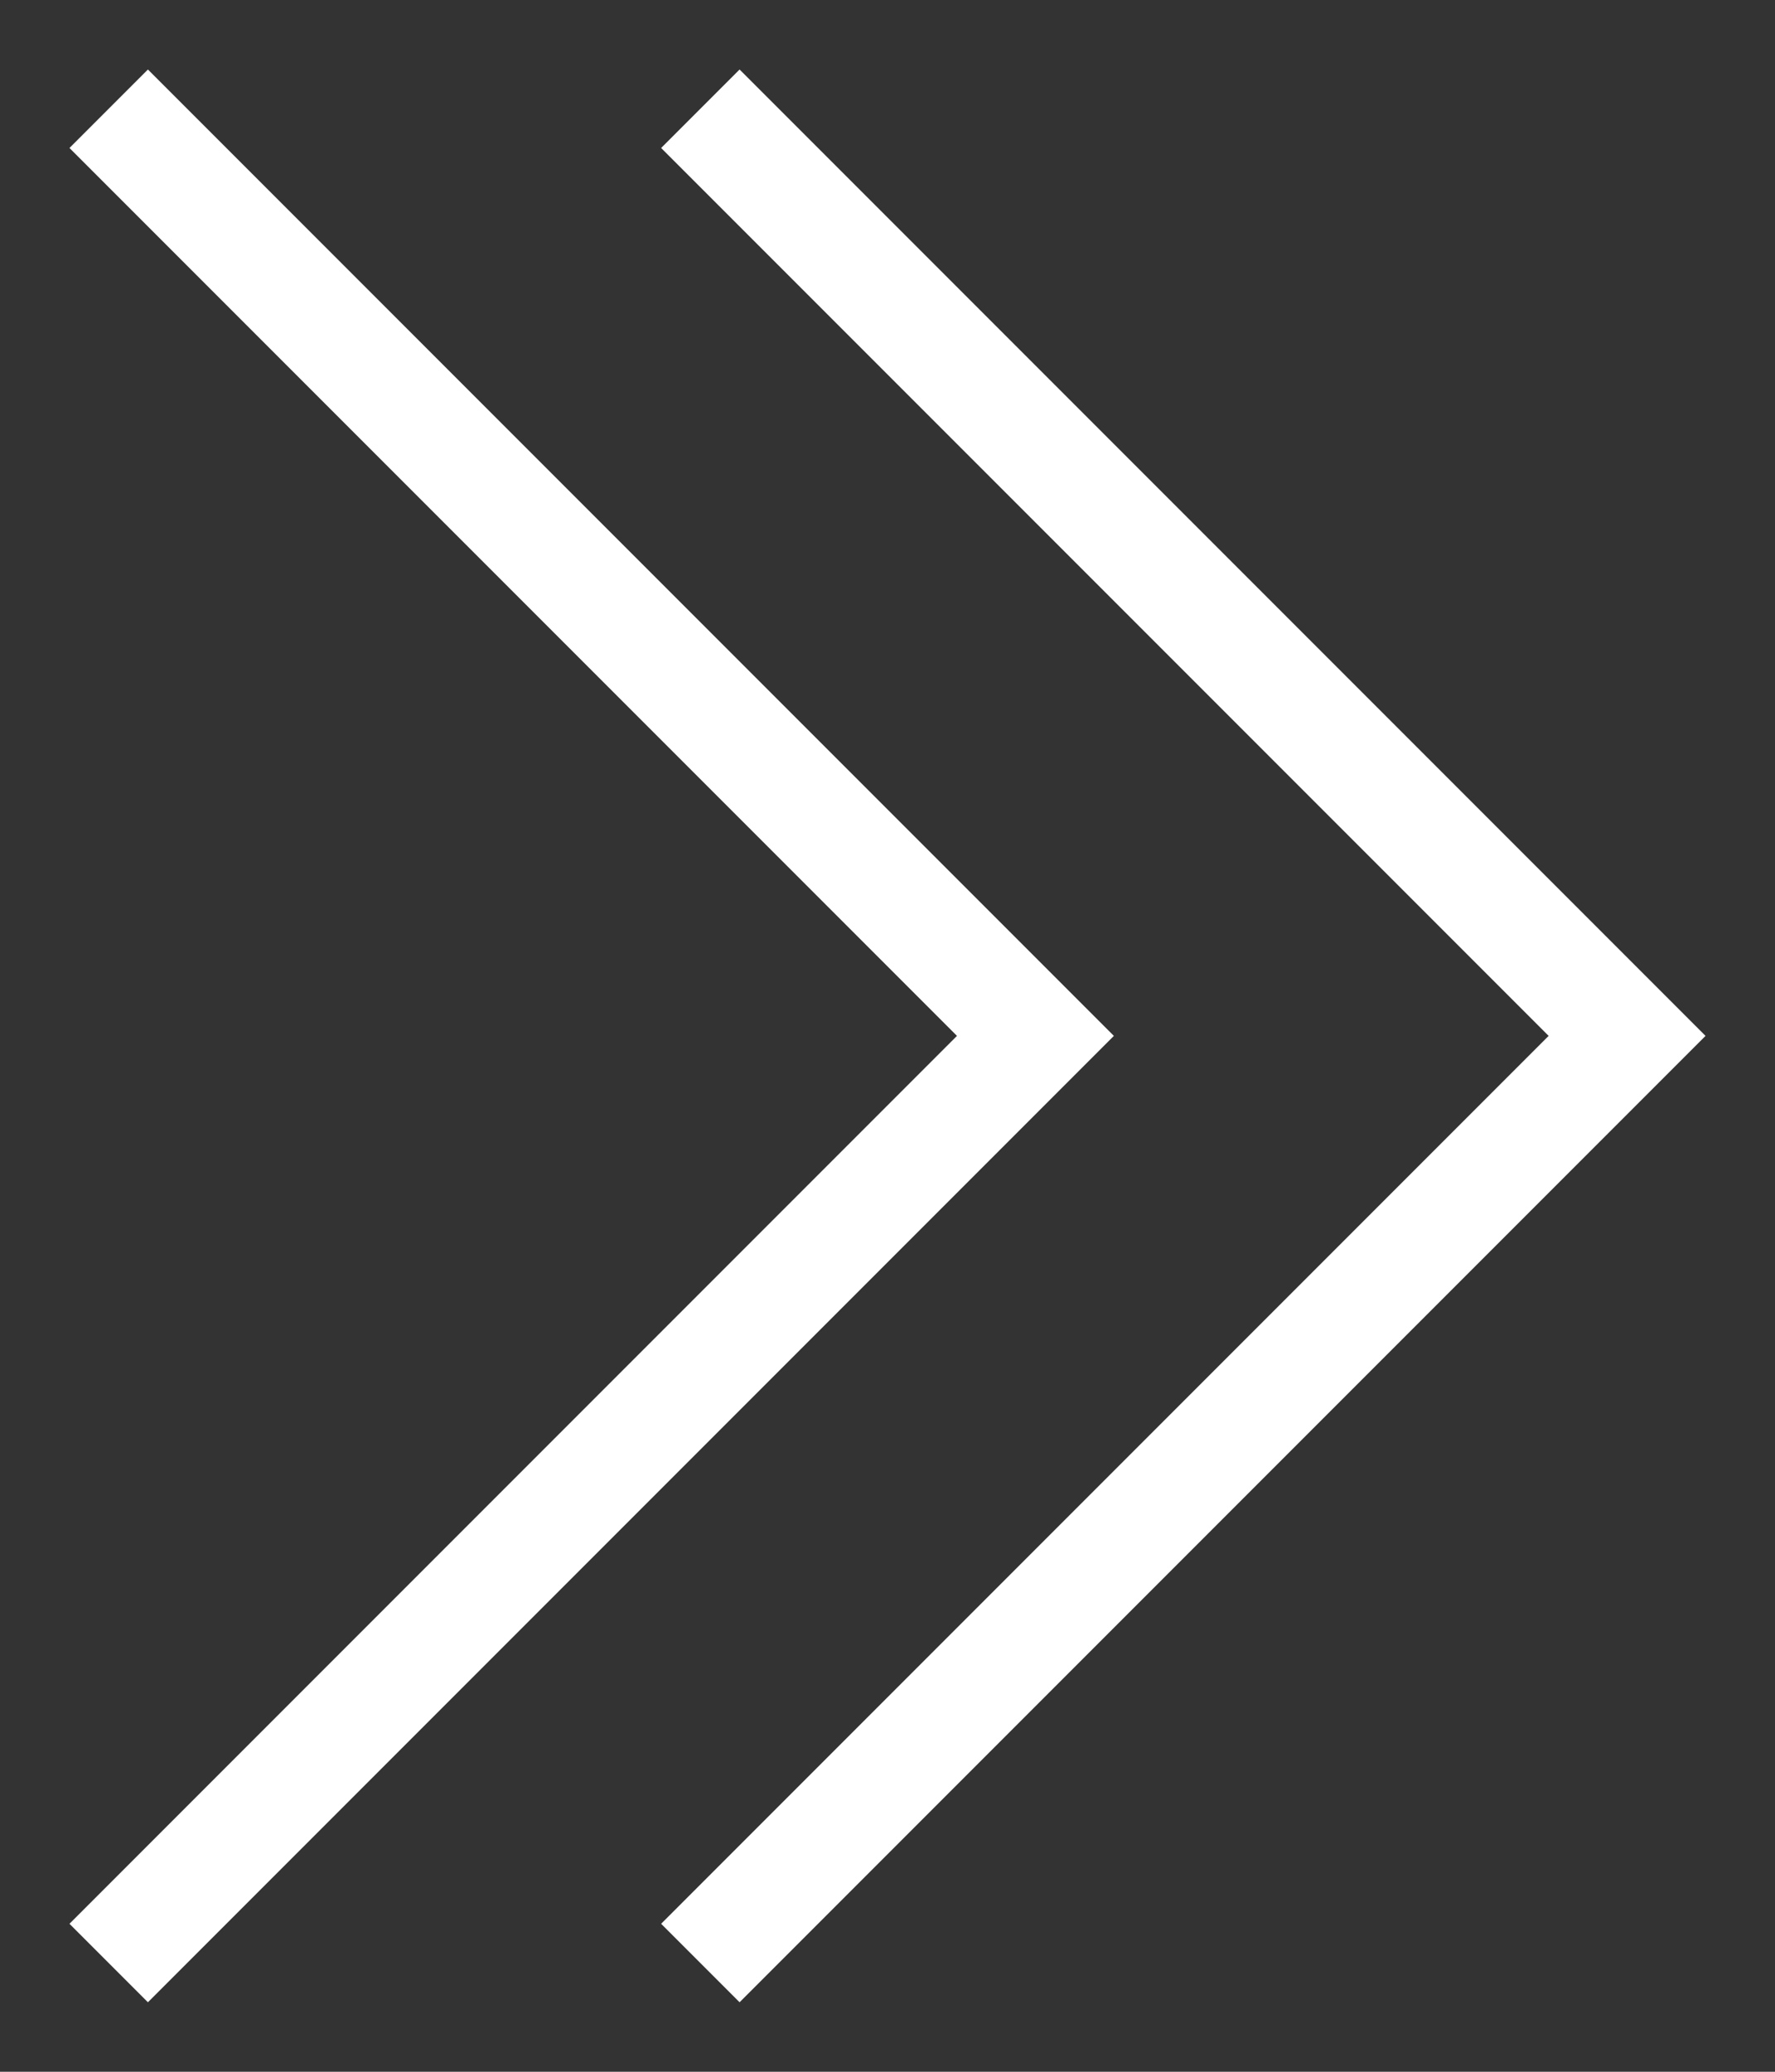 <svg width="12" height="14" viewBox="0 0 12 14" fill="none" xmlns="http://www.w3.org/2000/svg">
<rect x="0" y="0" width="12" height="14" fill="#333333" stroke="none"/>
<path d="M1 13L7 7L1 1" stroke="white" stroke-width="0.75" stroke-linecap="square"/>
<path d="M5 13L11 7L5 1" stroke="white" stroke-width="0.75" stroke-linecap="square"/>
</svg>
